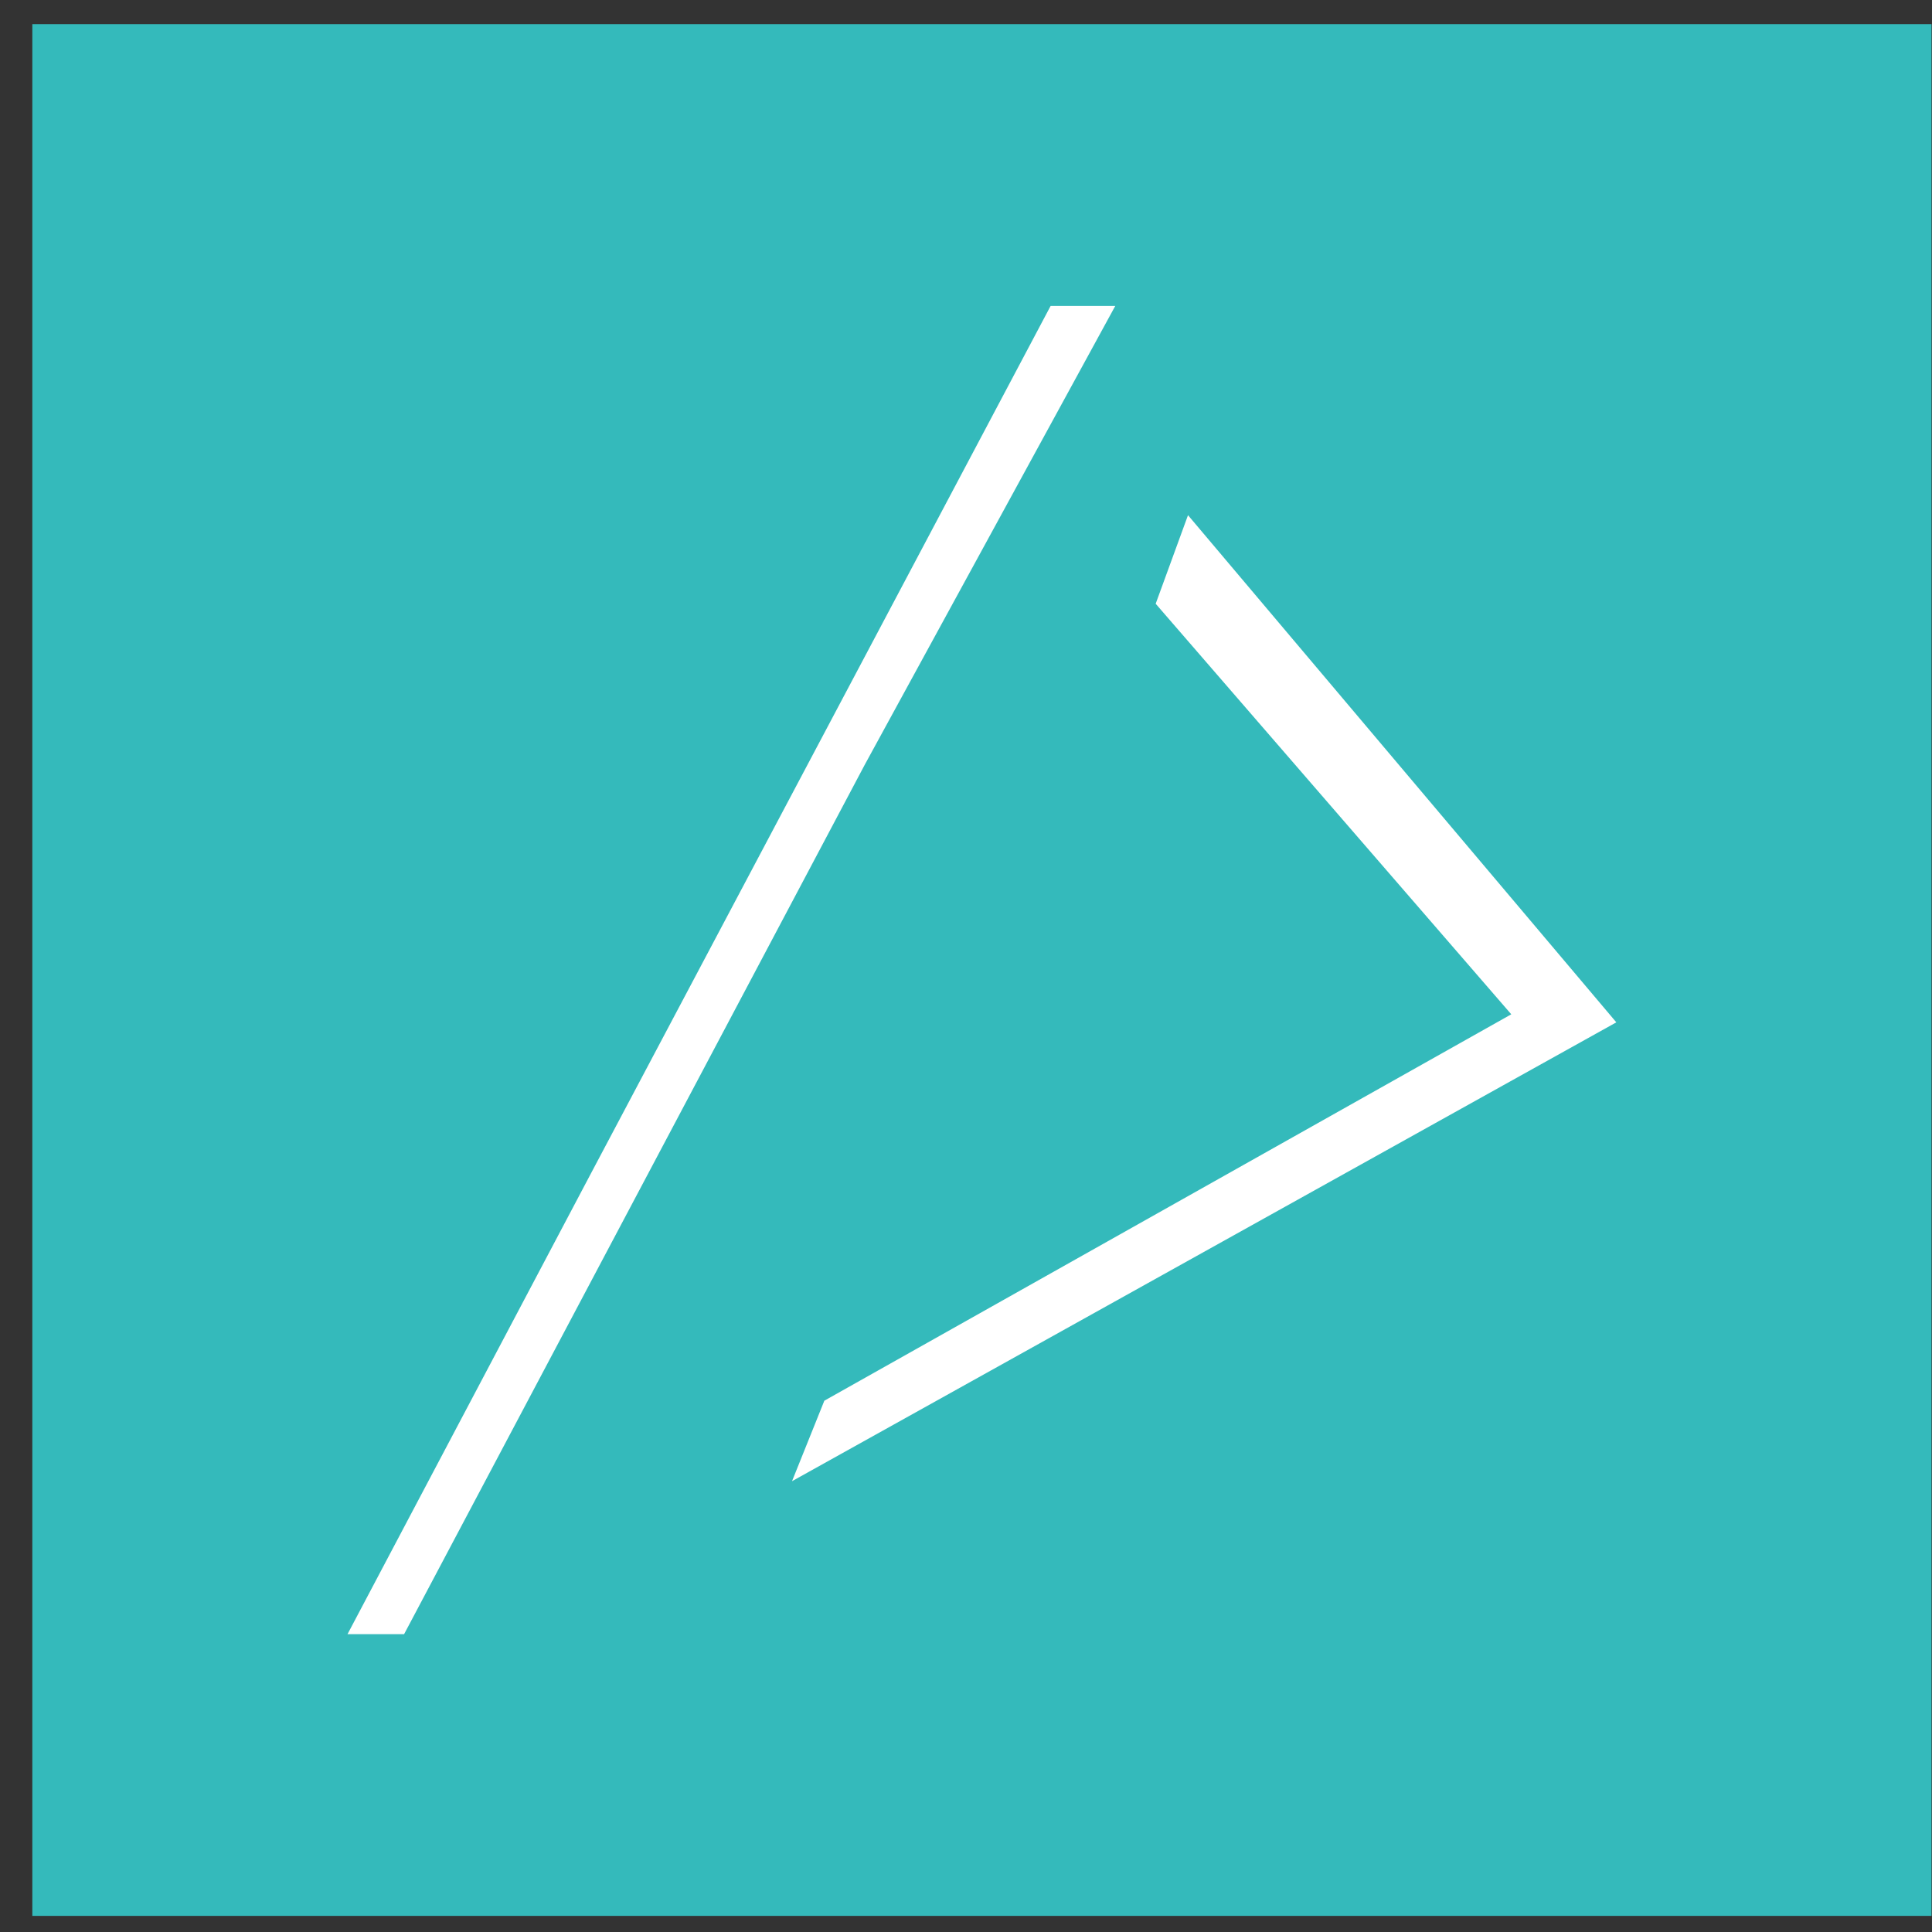 <svg width="56" height="56" viewBox="0 0 56 56" fill="none" xmlns="http://www.w3.org/2000/svg">
<rect x="0" y="0" width="56" height="56" fill="#333333" stroke="none"/>
<path d="M55.986 0.7H0.937V55.533H55.986V0.7Z" fill="#34BABB"/>
<path d="M30.453 8.867H32.327L25.065 22.167L11.713 47.367H10.073L17.1 34.067L30.453 8.867Z" fill="white"/>
<path d="M33.498 17.5L34.435 14.933L46.85 29.633L22.957 42.933L23.894 40.6L43.805 29.4L33.498 17.5Z" fill="white"/>
</svg>
